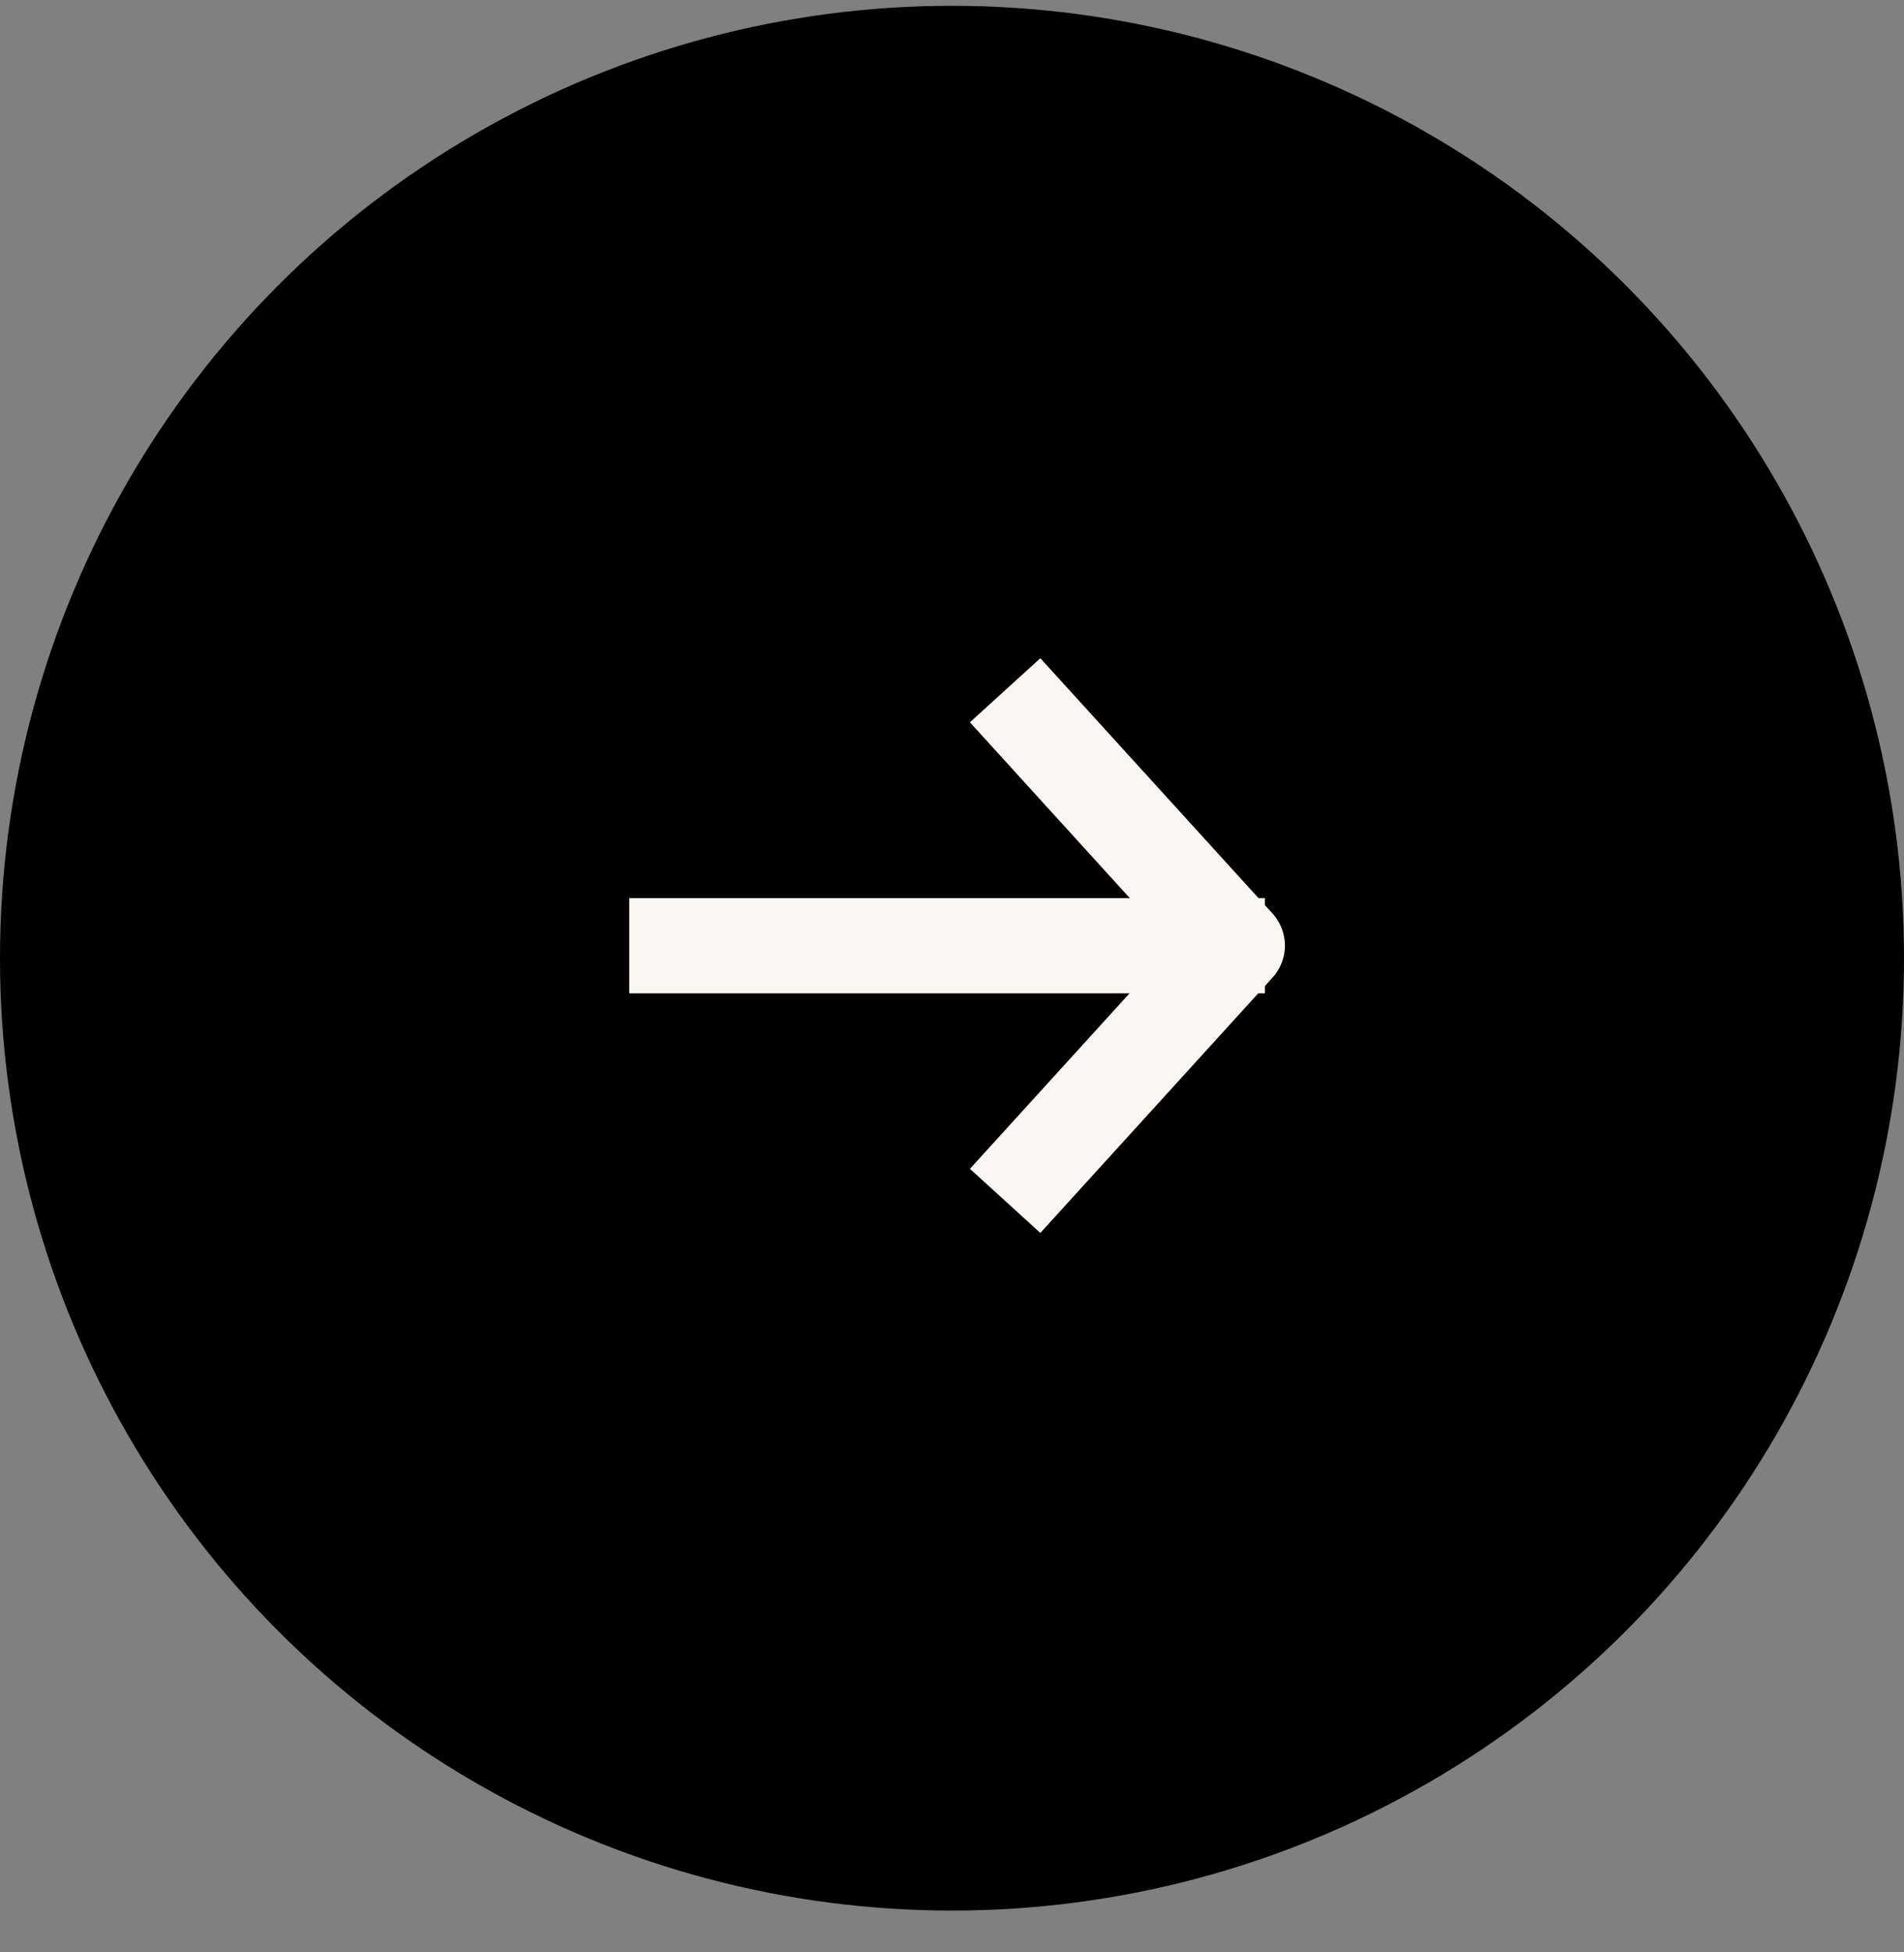 <?xml version="1.0" encoding="UTF-8"?> <svg xmlns="http://www.w3.org/2000/svg" width="40" height="41" viewBox="0 0 40 41" fill="none"><rect x="0" y="0" width="40" height="41" fill="#808080" stroke="none"/><circle cx="20" cy="20.122" r="20" fill="black"></circle><path d="M14.219 19.86H25.573" stroke="#F9F6F2" stroke-width="2" stroke-linecap="square"></path><path d="M21.789 24.479L25.994 19.857L21.789 15.235" stroke="#F9F6F2" stroke-width="2" stroke-linecap="square" stroke-linejoin="round"></path></svg> 